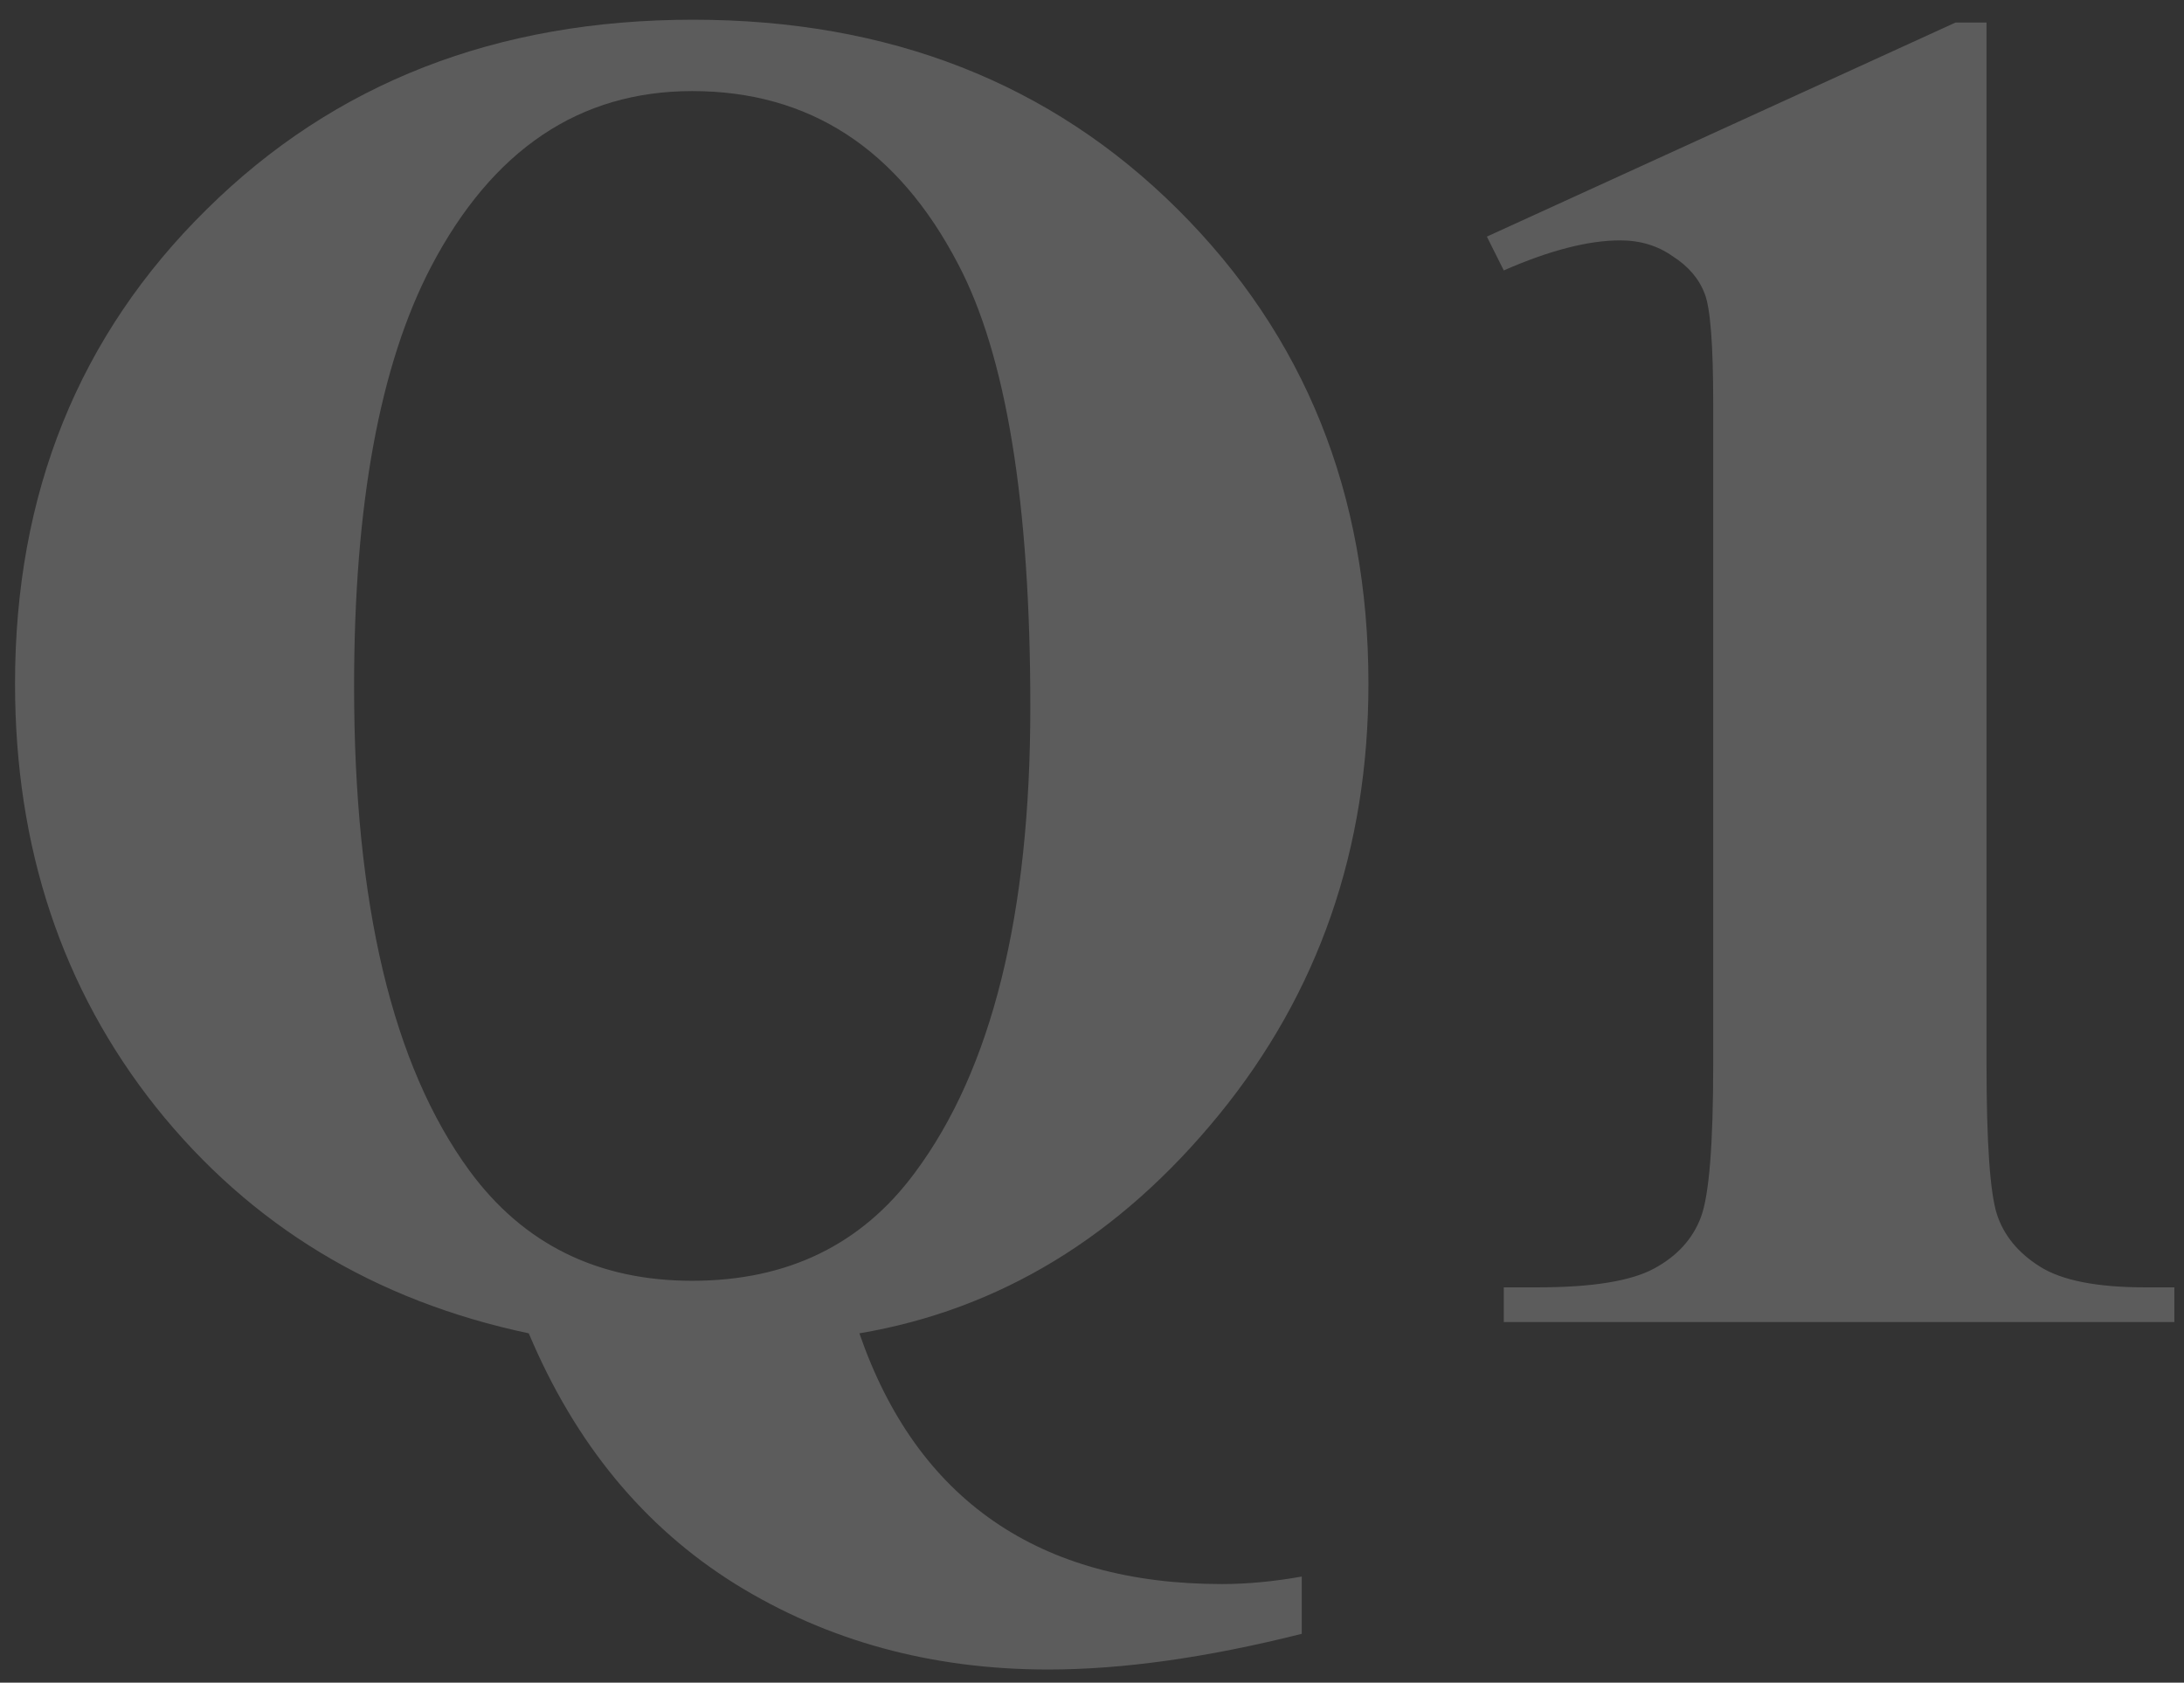 <svg width="109" height="84" viewBox="0 0 109 84" fill="none" xmlns="http://www.w3.org/2000/svg">
<rect x="0" y="0" width="109" height="84" fill="#333333" stroke="none"/>
<path opacity="0.2" d="M42.891 66.562C44.328 70.719 46.562 73.844 49.594 75.938C52.625 78.031 56.422 79.078 60.984 79.078C62.234 79.078 63.562 78.953 64.969 78.703V81.562C60.25 82.75 56.031 83.344 52.312 83.344C46.5 83.344 41.297 81.922 36.703 79.078C32.141 76.234 28.703 72.062 26.391 66.562C18.703 64.938 12.5 61.172 7.781 55.266C3.094 49.359 0.75 42.312 0.75 34.125C0.75 24.625 3.938 16.734 10.312 10.453C16.688 4.141 24.781 0.984 34.594 0.984C44.375 0.984 52.438 4.141 58.781 10.453C65.125 16.766 68.297 24.656 68.297 34.125C68.297 42.375 65.812 49.547 60.844 55.641C55.875 61.734 49.891 65.375 42.891 66.562ZM34.547 4.547C28.922 4.547 24.578 7.469 21.516 13.312C18.953 18.219 17.672 25.203 17.672 34.266C17.672 45.141 19.594 53.203 23.438 58.453C26.125 62.109 29.828 63.938 34.547 63.938C39.297 63.938 43 62.141 45.656 58.547C49.5 53.391 51.422 45.641 51.422 35.297C51.422 25.109 50.219 17.734 47.812 13.172C44.812 7.422 40.391 4.547 34.547 4.547ZM99.144 1.125V53.109C99.144 57.016 99.316 59.516 99.66 60.609C100.004 61.672 100.723 62.547 101.816 63.234C102.91 63.922 104.66 64.266 107.066 64.266H108.519V66H75.051V64.266H76.738C79.457 64.266 81.394 63.953 82.551 63.328C83.707 62.703 84.488 61.844 84.894 60.75C85.301 59.656 85.504 57.109 85.504 53.109V20.156C85.504 17.219 85.363 15.391 85.082 14.672C84.801 13.922 84.269 13.297 83.488 12.797C82.738 12.266 81.863 12 80.863 12C79.269 12 77.332 12.5 75.051 13.5L74.207 11.812L97.597 1.125H99.144Z" fill="white"/>
</svg>
